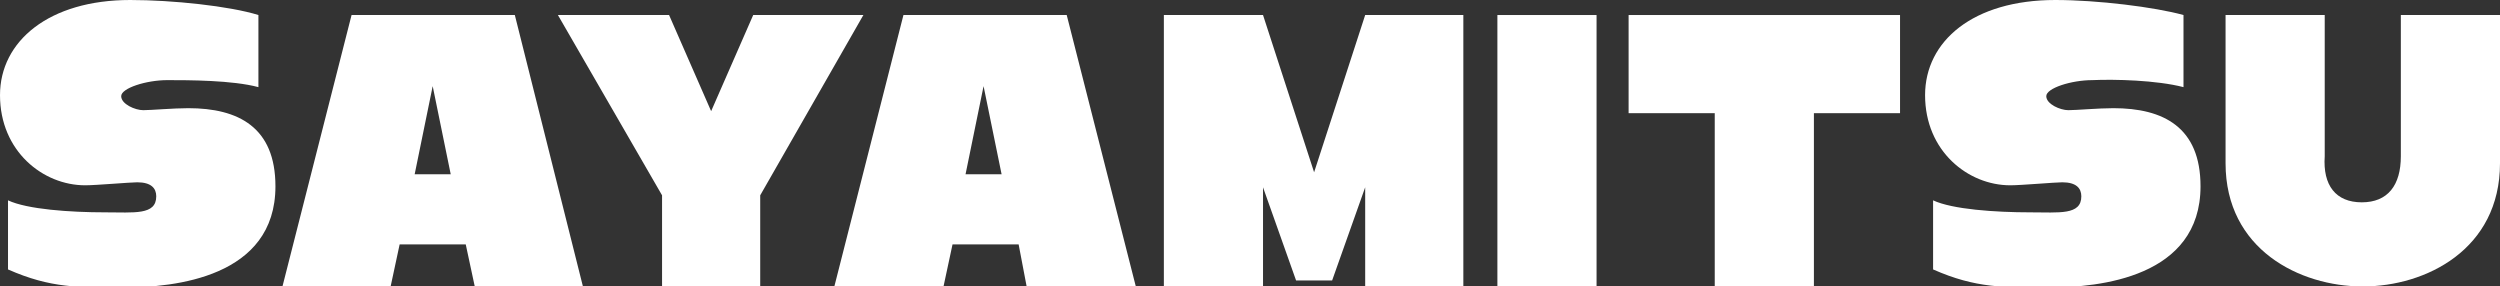 <?xml version="1.0" encoding="utf-8"?>
<!-- Generator: Adobe Illustrator 25.4.1, SVG Export Plug-In . SVG Version: 6.00 Build 0)  -->
<svg version="1.1" id="レイヤー_1" xmlns="http://www.w3.org/2000/svg" xmlns:xlink="http://www.w3.org/1999/xlink" x="0px"
	 y="0px" viewBox="0 0 249.6 28.6" style="enable-background:new 0 0 249.6 28.6;" xml:space="preserve">
<rect x="0" y="0" width="249.6" height="28.6" fill="#333333" stroke="none"/>
<style type="text/css">
	.st0{fill:#FFFFFF;}
</style>
<rect x="149.5" y="1.5" class="st0" width="9.9" height="27.1"/>
<path class="st0" d="M235.8,20.2c2.6,0,3.9-1.7,3.9-4.6V1.5h9.9v14.8c0,8.6-7.4,12.3-13.7,12.3c-6.3,0-13.7-3.7-13.7-12.3V1.5h9.9
	v14.1C231.9,18.5,233.2,20.2,235.8,20.2z"/>
<polygon class="st0" points="189.7,1.5 162.6,1.5 162.6,11.3 171.2,11.3 171.2,28.6 181.1,28.6 181.1,11.3 189.7,11.3 "/>
<polygon class="st0" points="131.2,17.2 136.3,1.5 146.1,1.5 146.1,28.6 136.3,28.6 136.3,18.7 133,28 129.4,28 126.1,18.7 
	126.1,28.6 116.2,28.6 116.2,1.5 126.1,1.5 "/>
<polygon class="st0" points="71,11.1 75.2,1.5 86.2,1.5 75.9,19.5 75.9,28.6 66.1,28.6 66.1,19.5 55.7,1.5 66.8,1.5 "/>
<path class="st0" d="M47.4,28.6h10.8L51.4,1.5H35.1l-6.9,27.1H39l0.9-4.2h6.6L47.4,28.6z M41.4,17.4l1.8-8.8l1.8,8.8H41.4z"/>
<path class="st0" d="M102.5,28.6h10.9l-6.9-27.1H90.2l-6.9,27.1h10.9l0.9-4.2h6.6L102.5,28.6z M96.4,17.4l1.8-8.8l1.8,8.8H96.4z"/>
<path class="st0" d="M218,8.7V1.5c-2.9-0.8-8.6-1.5-12.8-1.5c-8.2,0-13,4.1-13,9.5c0,5.6,4.3,9,8.5,9c1.1,0,4.5-0.3,5.2-0.3
	c1.4,0,1.9,0.6,1.9,1.4c0,1.9-2.2,1.6-5.1,1.6c-3.5,0-7.8-0.3-9.7-1.2v6.9c4.3,1.9,7.1,1.8,11.6,1.8c5,0,15.1-1,15.1-10.1
	c0-5.9-3.7-7.8-8.7-7.8c-1.5,0-3.7,0.2-4.5,0.2c-0.8,0-2.2-0.6-2.2-1.4c0-0.8,2.5-1.6,4.6-1.6C211.1,7.9,215.3,8,218,8.7z"/>
<path class="st0" d="M25.8,8.7V1.5C22.9,0.6,17.2,0,13,0C4.9,0,0,4.1,0,9.5c0,5.6,4.3,9,8.5,9c1.1,0,4.5-0.3,5.2-0.3
	c1.4,0,1.9,0.6,1.9,1.4c0,1.9-2.2,1.6-5.1,1.6c-3.5,0-7.8-0.3-9.7-1.2v6.9c4.3,1.9,7.1,1.8,11.6,1.8c5,0,15.1-1,15.1-10.1
	c0-5.9-3.7-7.8-8.7-7.8c-1.5,0-3.7,0.2-4.5,0.2c-0.8,0-2.2-0.6-2.2-1.4c0-0.8,2.5-1.6,4.6-1.6S23.2,8,25.8,8.7z"/>
</svg>
